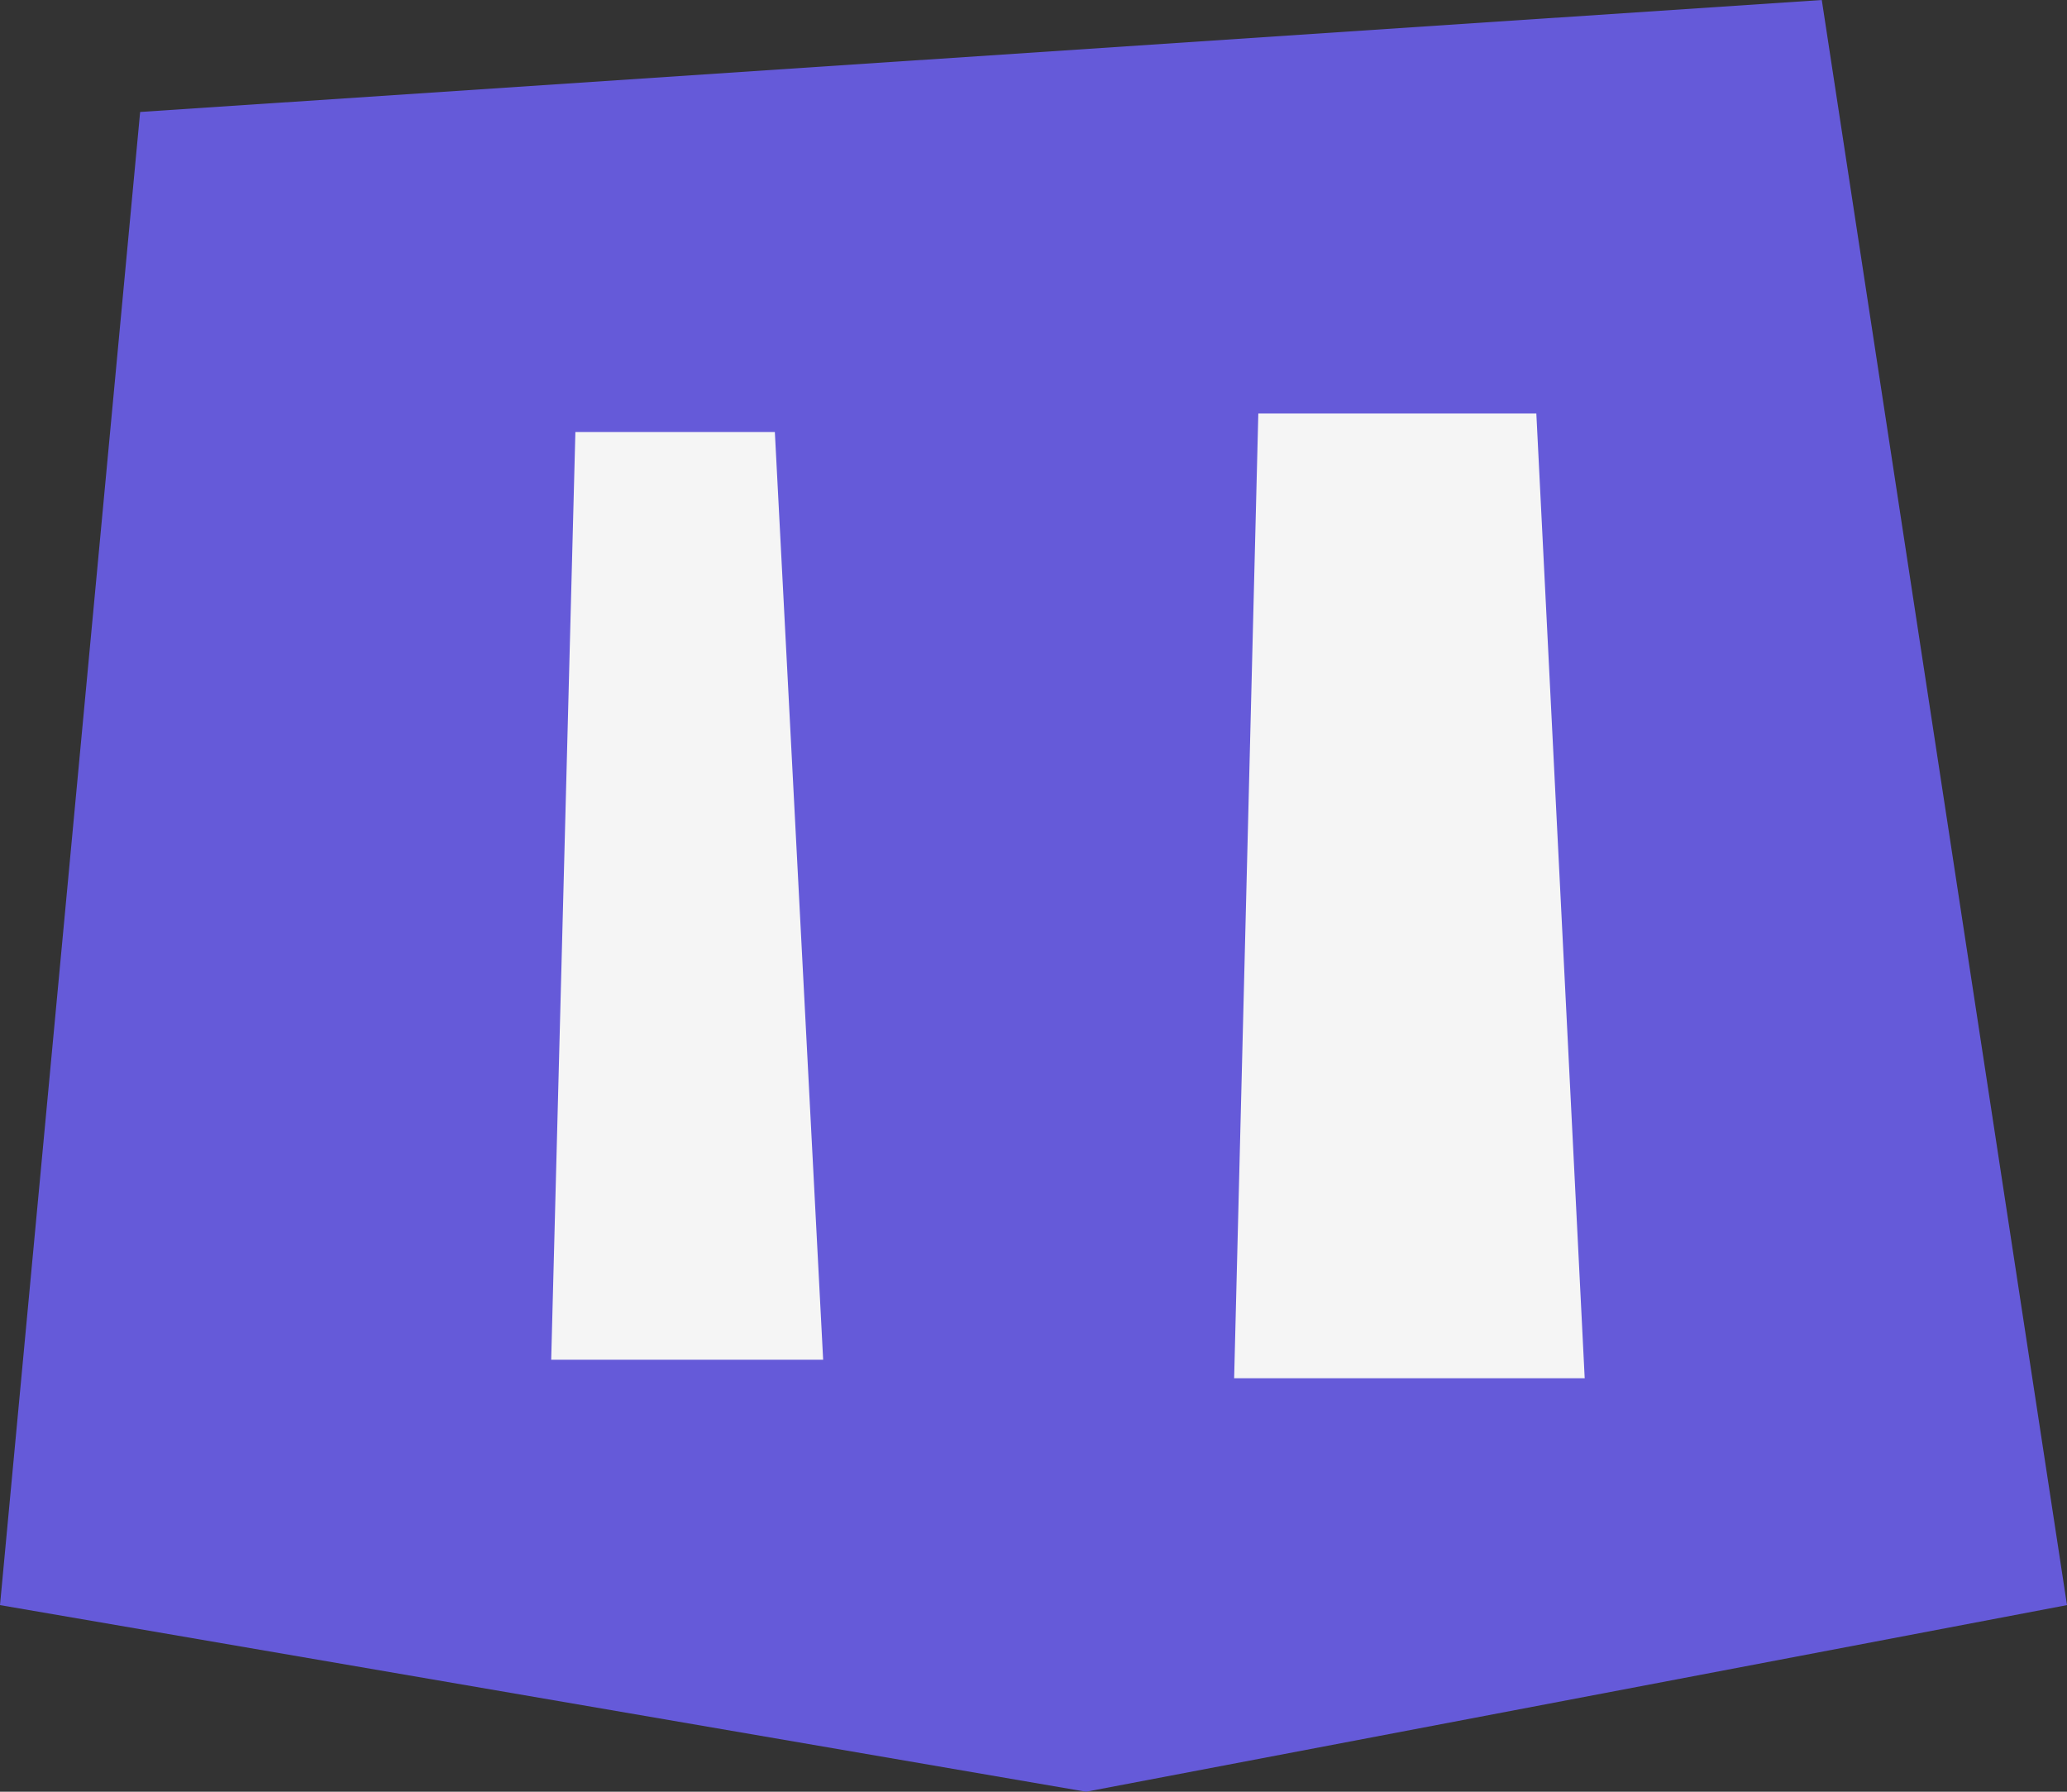 <svg width="30" height="26" viewBox="0 0 30 26" fill="none" xmlns="http://www.w3.org/2000/svg">
<rect x="0" y="0" width="30" height="26" fill="#333333" stroke="none"/>
<path d="M26.441 0L2.034 1.625L0 23.292L15.763 26L30 23.292L26.441 0Z" fill="#655AD9"/>
<path d="M18.263 6L22.298 6L23 20L17.912 20L18.263 6Z" fill="#F5F5F5"/>
<path d="M8.351 6.269L11.246 6.269L11.947 19.731L8 19.731L8.351 6.269Z" fill="#F5F5F5"/>
</svg>
